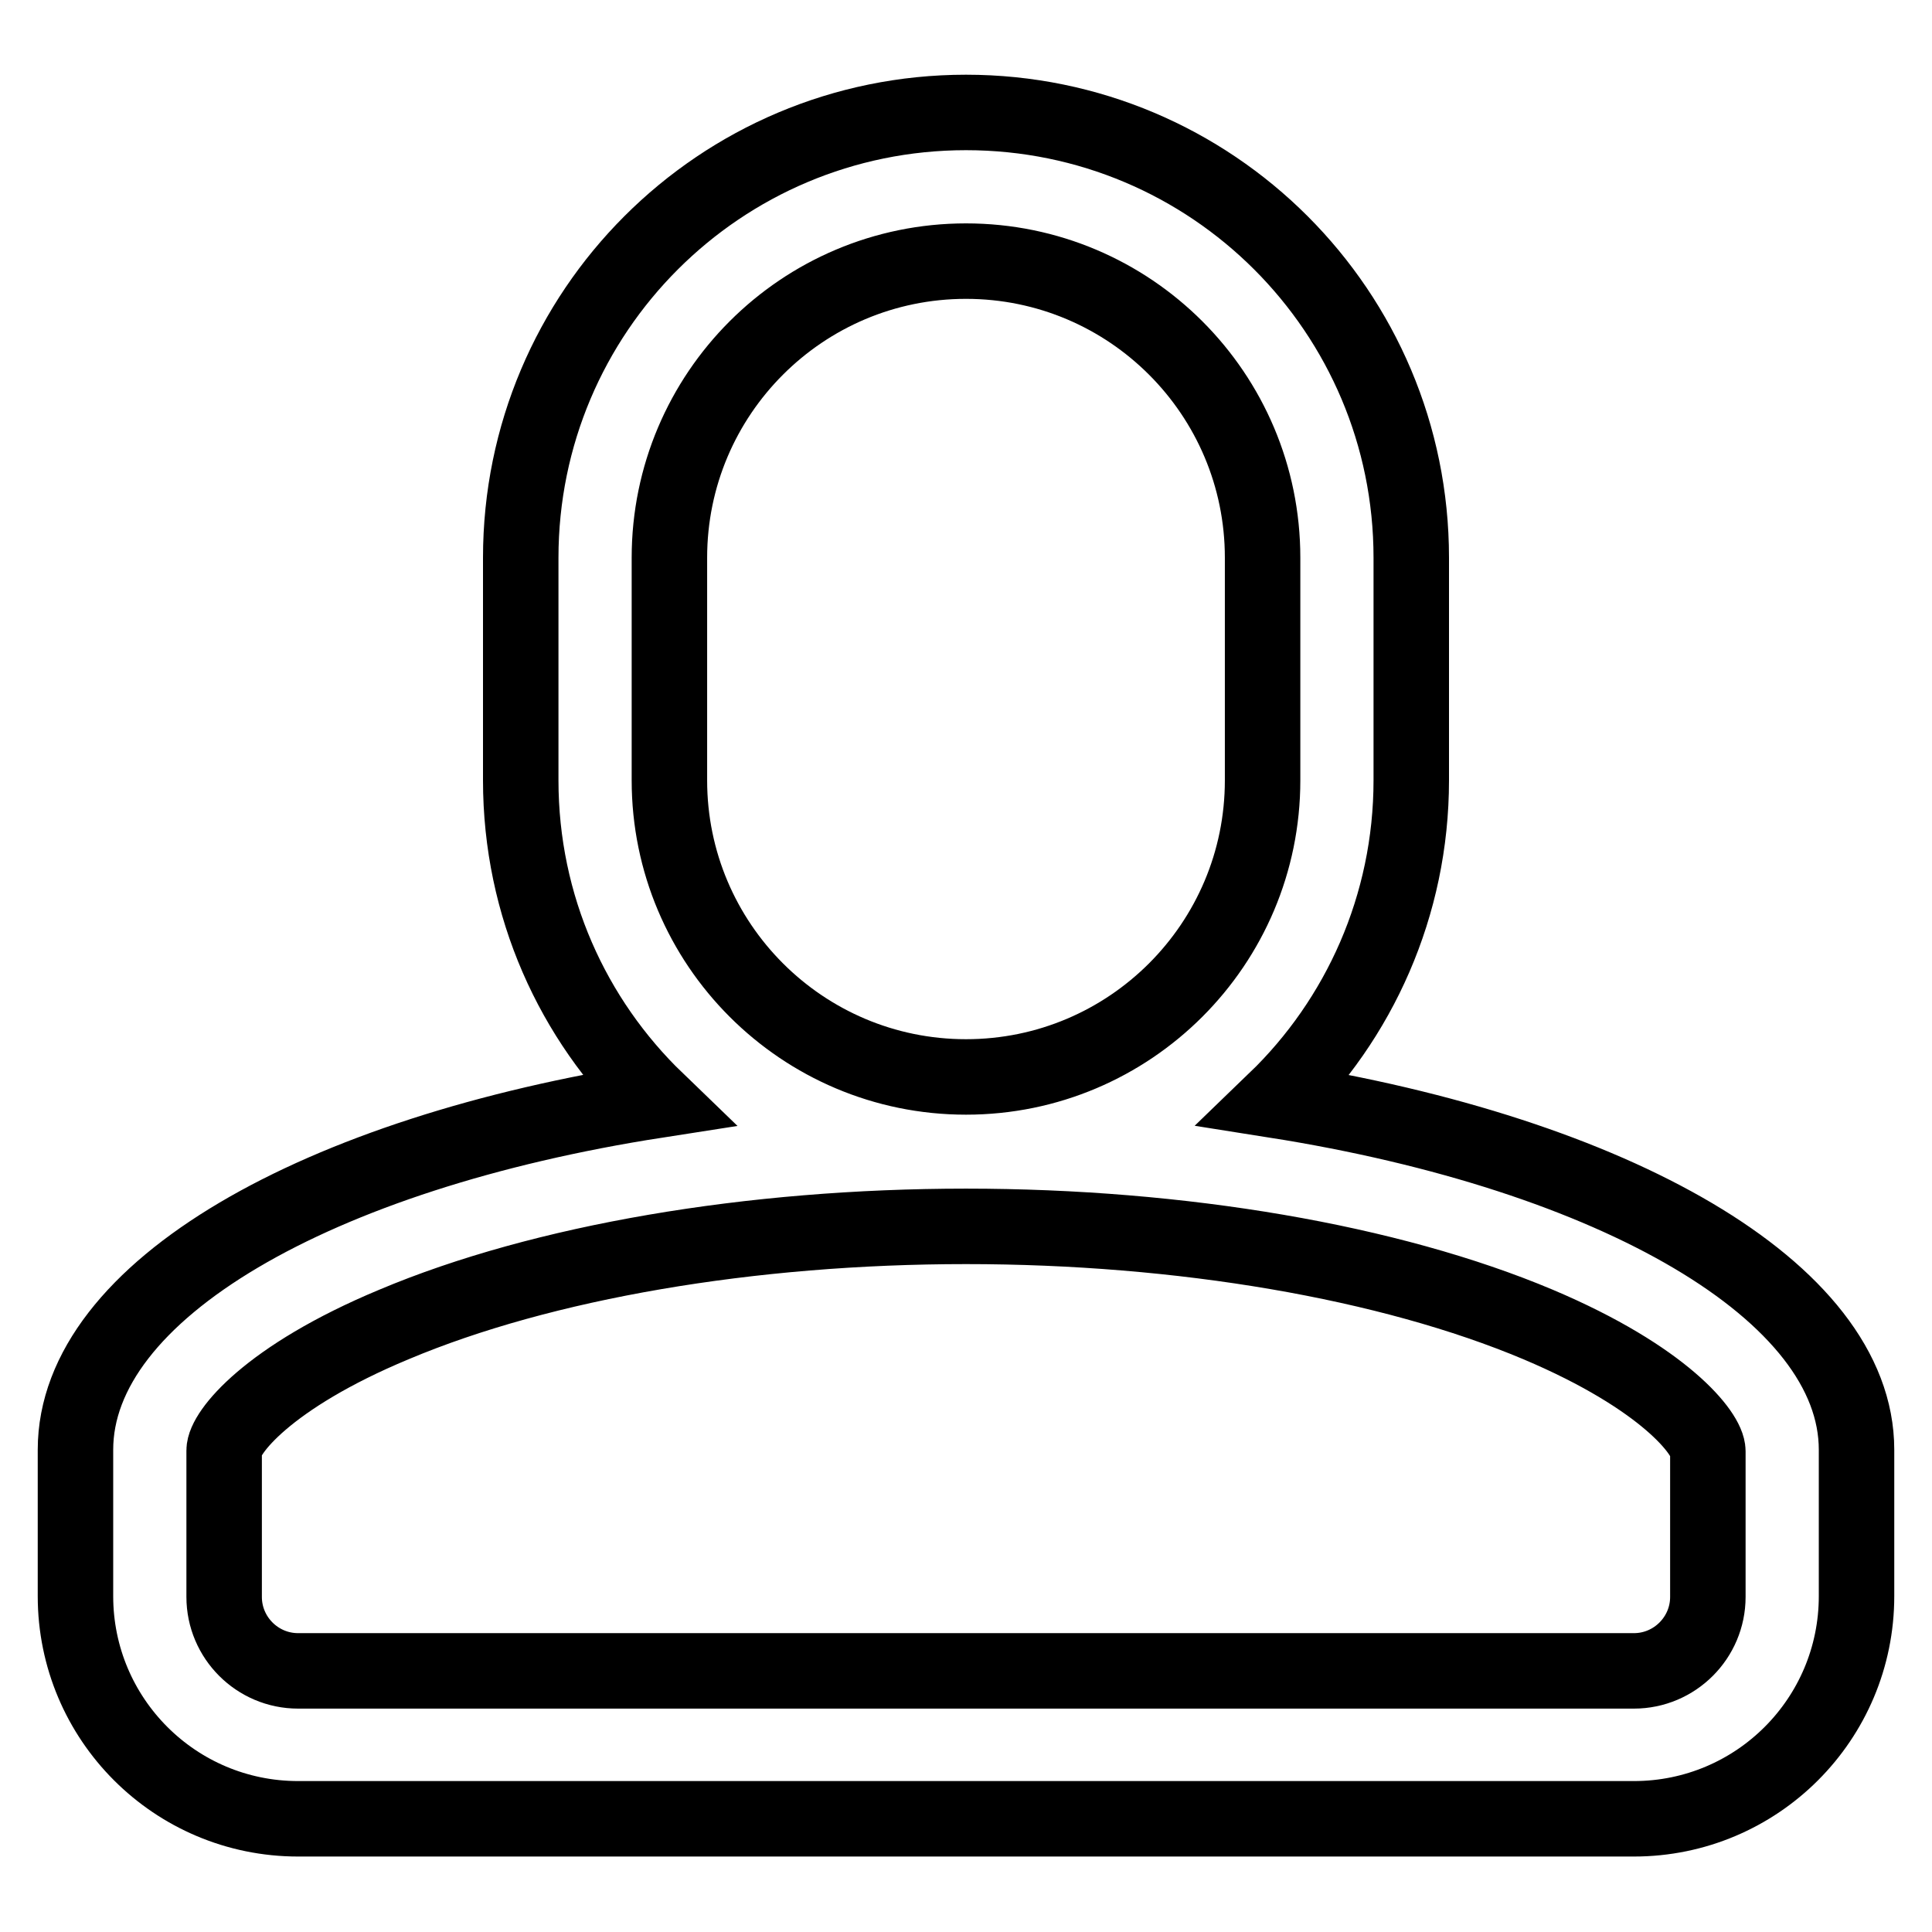<?xml version="1.0" encoding="utf-8"?>
<!-- Svg Vector Icons : http://www.onlinewebfonts.com/icon -->
<!DOCTYPE svg PUBLIC "-//W3C//DTD SVG 1.1//EN" "http://www.w3.org/Graphics/SVG/1.1/DTD/svg11.dtd">
<svg version="1.1" xmlns="http://www.w3.org/2000/svg" xmlns:xlink="http://www.w3.org/1999/xlink" x="0px" y="0px" viewBox="0 0 256 256" enable-background="new 0 0 256 256" xml:space="preserve">
<g> <path stroke-width="10" fill-opacity="0" stroke="#000000"  d="M169,145.8c11.1-10.7,18-25.8,18-42.4V73.9c0-32.6-26.4-59-59-59c-32.6,0-59,26.4-59,59v29.5 c0,16.7,6.9,31.7,18,42.4c-45,7-77,25.2-77,46.3v19.4c0,16.3,13.2,29.5,29.5,29.5h177c16.3,0,29.5-13.2,29.5-29.5v-19.4 C246,171.1,213.9,152.9,169,145.8z M88.7,103.4V73.9c0-21.7,17.6-39.3,39.3-39.3c21.7,0,39.3,17.6,39.3,39.3v29.5 c0,21.7-17.6,39.3-39.3,39.3C106.3,142.7,88.7,125.1,88.7,103.4z M226.3,211.6c0,5.4-4.4,9.8-9.8,9.8h-177c-5.4,0-9.8-4.4-9.8-9.8 v-19.4c0-2.3,5.7-9.7,22.5-16.7c19.7-8.3,47.3-13,75.8-13c28.5,0,56.1,4.7,75.8,13c16.8,7.1,22.5,14.5,22.5,16.8V211.6L226.3,211.6 z"/></g>
</svg>